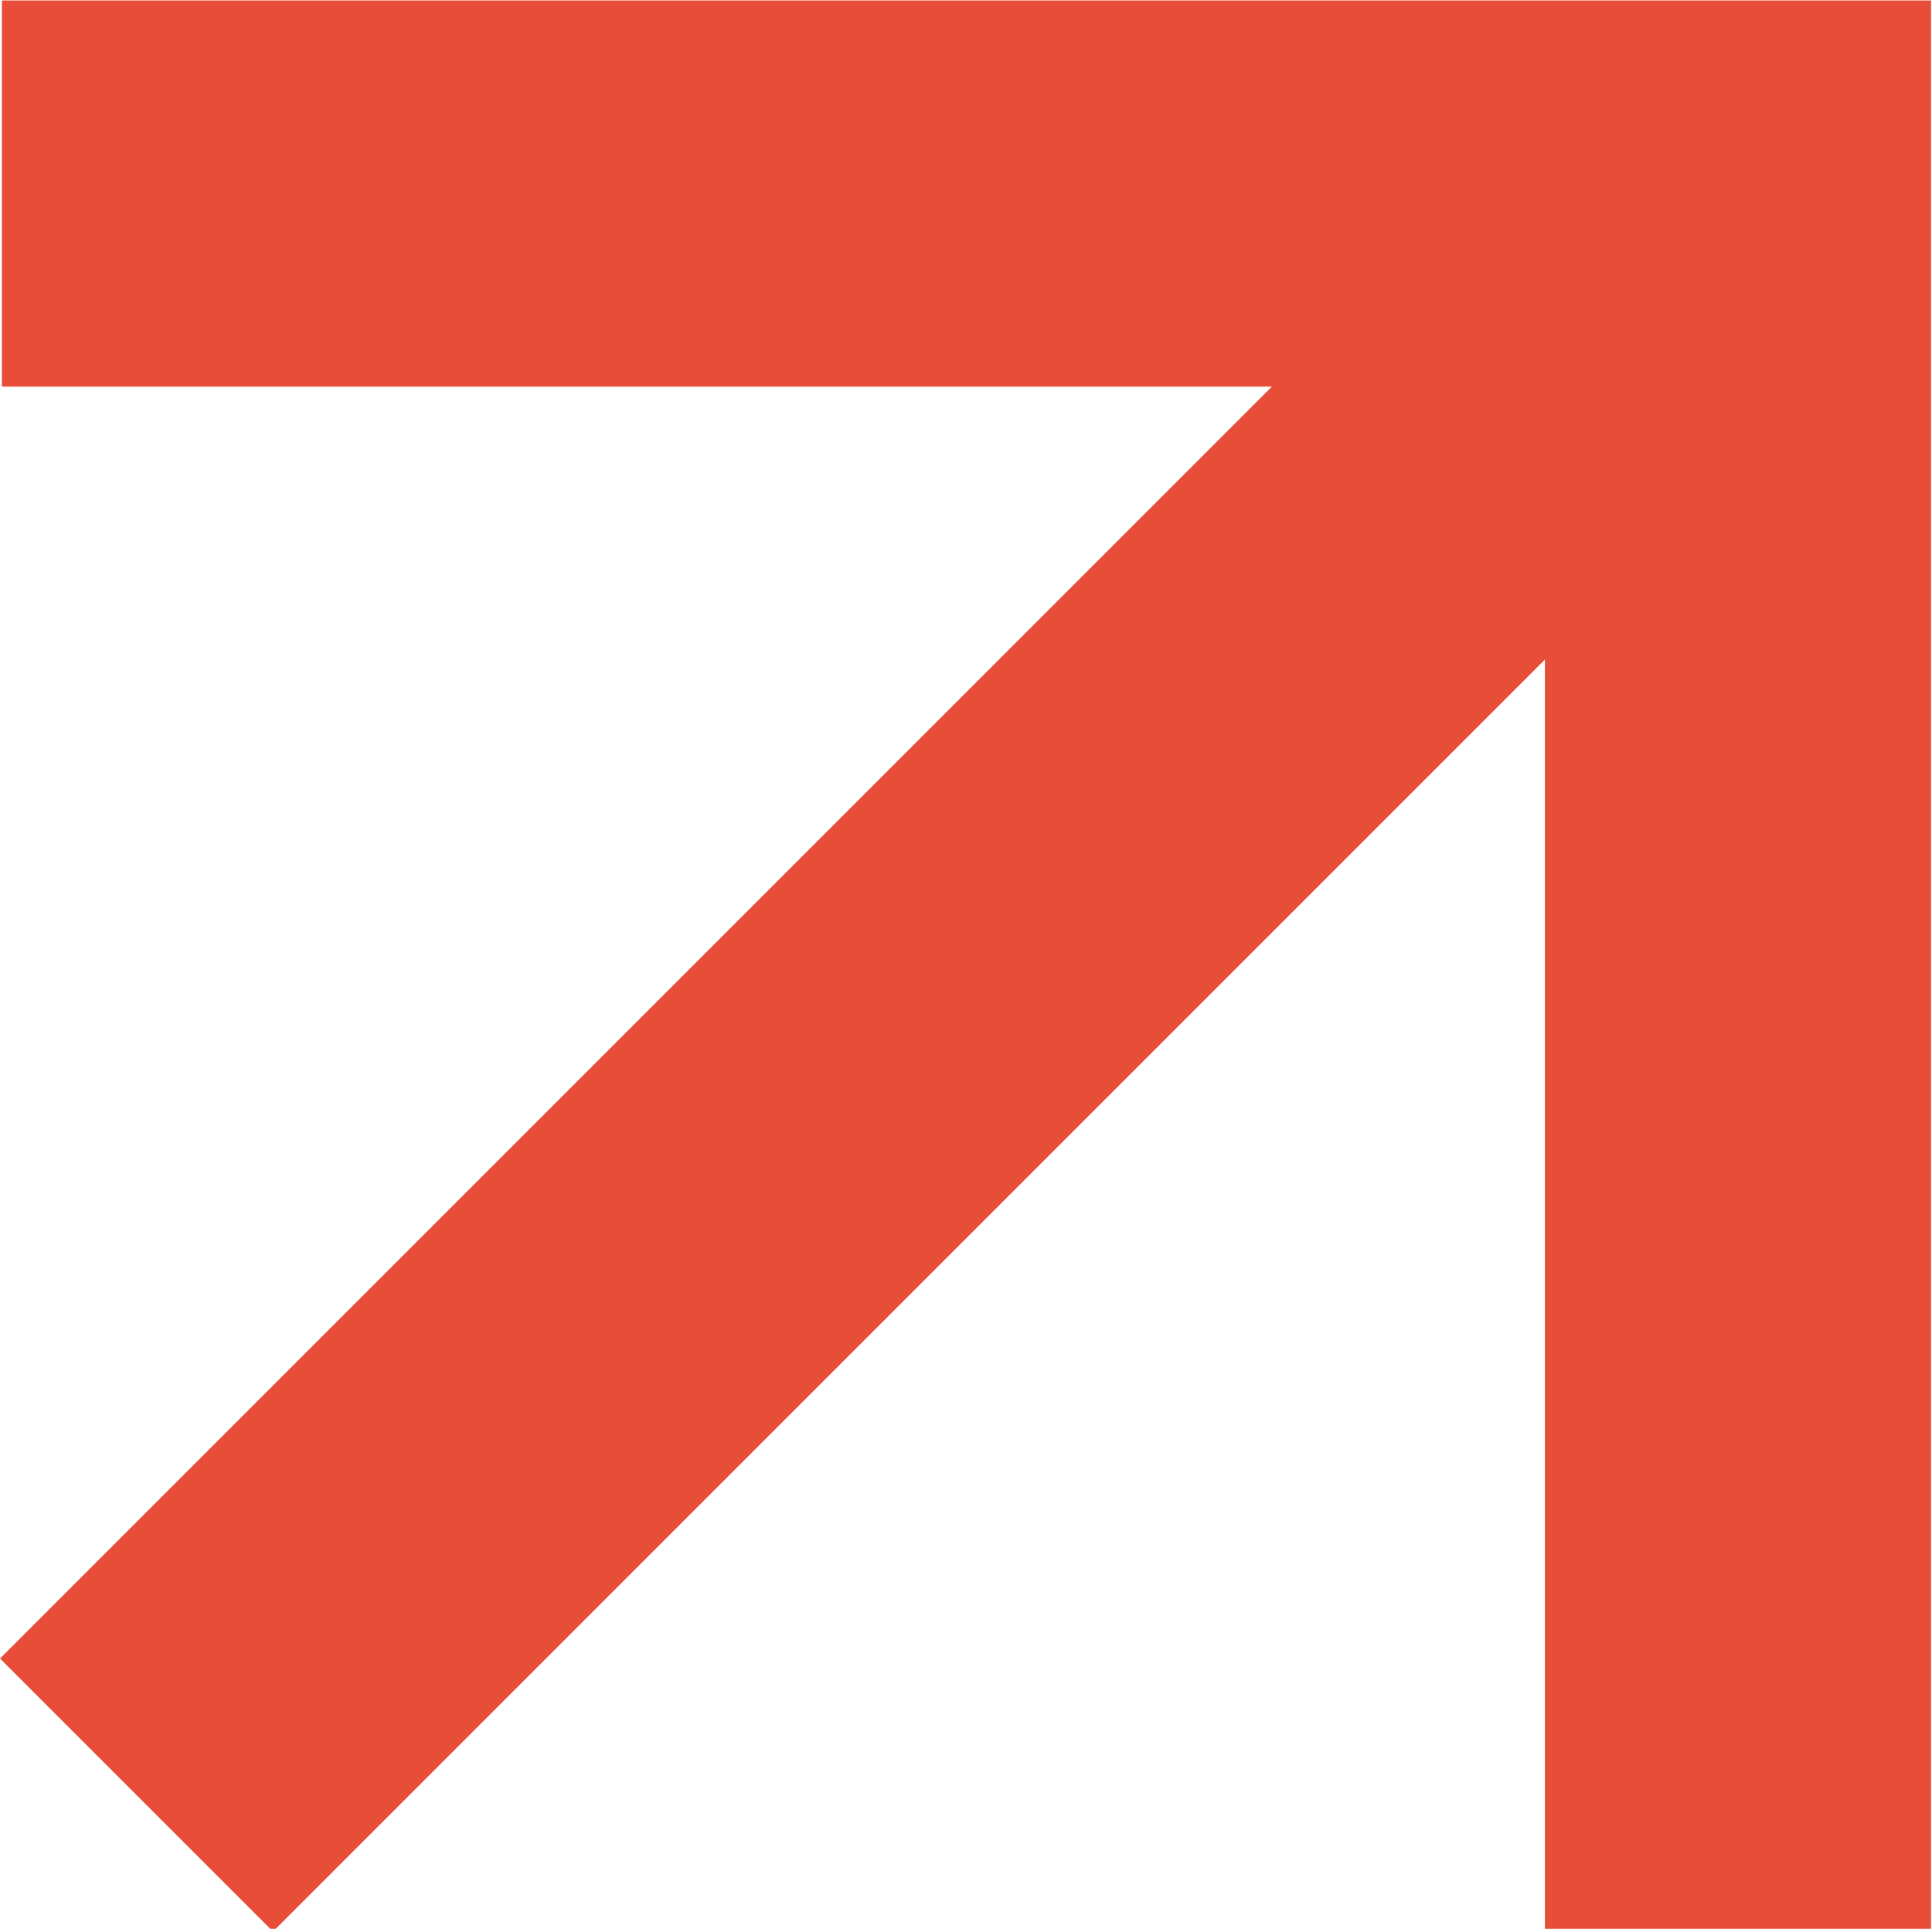 <?xml version="1.0" encoding="UTF-8"?> <svg xmlns="http://www.w3.org/2000/svg" xmlns:xlink="http://www.w3.org/1999/xlink" width="1366" zoomAndPan="magnify" viewBox="0 0 1024.5 1023" height="1364" preserveAspectRatio="xMidYMid meet" version="1.0"><defs><clipPath id="c735cf49e0"><path d="M 0 0.25 L 1024 0.25 L 1024 1022.75 L 0 1022.75 Z M 0 0.25 " clip-rule="nonzero"></path></clipPath></defs><g clip-path="url(#c735cf49e0)"><path fill="#e84d37" d="M 1023.973 0.25 L 1023.973 1023.215 L 819.227 1023.215 L 819.227 349.766 L 144.777 1024.215 L 0 879.438 L 674.453 204.996 L 1.008 204.996 L 1.008 0.25 Z M 1023.973 0.25 " fill-opacity="1" fill-rule="nonzero"></path></g></svg> 